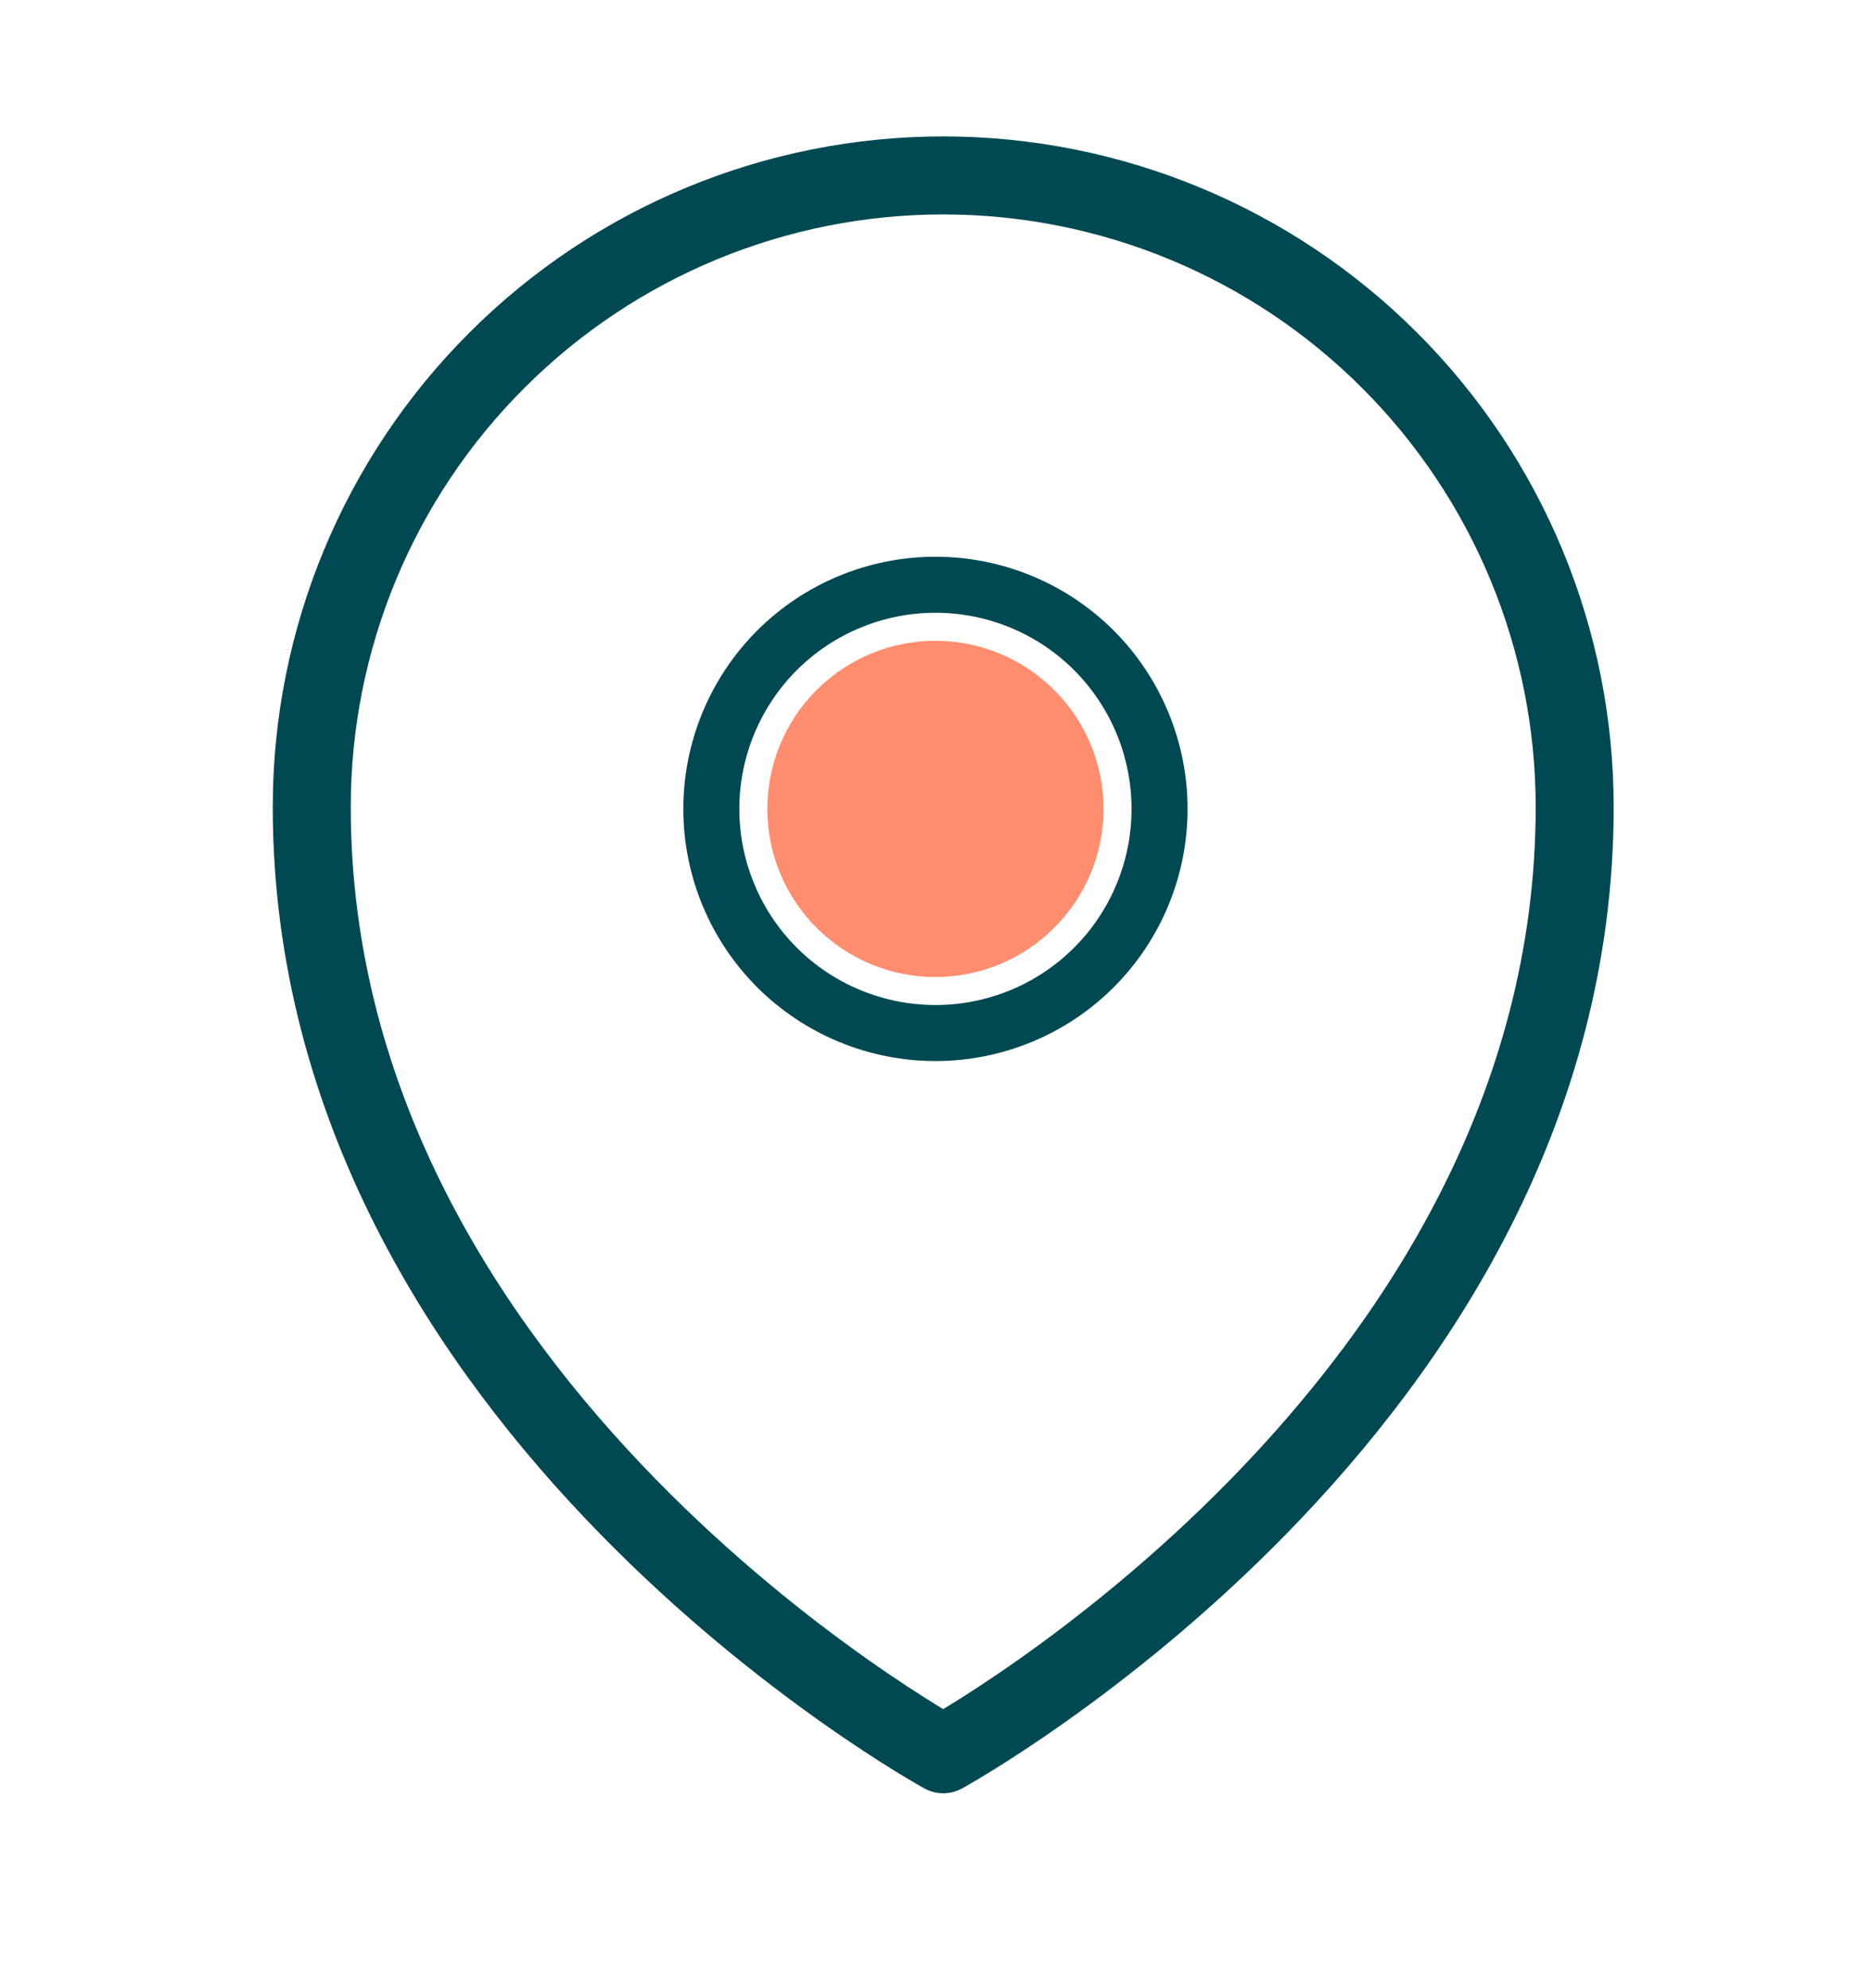 <svg width="16" height="17" viewBox="0 0 16 17" fill="none" xmlns="http://www.w3.org/2000/svg">
<path d="M9.916 6.917C9.916 7.425 9.714 7.913 9.355 8.272C8.996 8.631 8.508 8.833 8 8.833C7.491 8.833 7.004 8.631 6.644 8.272C6.285 7.913 6.083 7.425 6.083 6.917C6.083 6.408 6.285 5.921 6.644 5.561C7.004 5.202 7.491 5 8 5C8.508 5 8.996 5.202 9.355 5.561C9.714 5.921 9.916 6.408 9.916 6.917Z" stroke="#004952" stroke-width="0.479" stroke-linecap="round" stroke-linejoin="round"/>
<path d="M9.437 6.917C9.437 7.298 9.285 7.664 9.015 7.933C8.746 8.203 8.38 8.354 7.999 8.354C7.618 8.354 7.252 8.203 6.983 7.933C6.713 7.664 6.562 7.298 6.562 6.917C6.562 6.535 6.713 6.17 6.983 5.9C7.252 5.631 7.618 5.479 7.999 5.479C8.38 5.479 8.746 5.631 9.015 5.9C9.285 6.17 9.437 6.535 9.437 6.917Z" fill="#FF8D6E"/>
<path d="M13.466 6.9C13.466 12.042 8.066 15 8.066 15C8.066 15 2.666 12.042 2.666 6.9C2.666 5.468 3.235 4.094 4.248 3.082C5.26 2.069 6.634 1.5 8.066 1.5C9.498 1.5 10.872 2.069 11.884 3.082C12.897 4.094 13.466 5.468 13.466 6.9Z" stroke="#004952" stroke-width="0.667" stroke-linecap="round" stroke-linejoin="round"/>
</svg>
